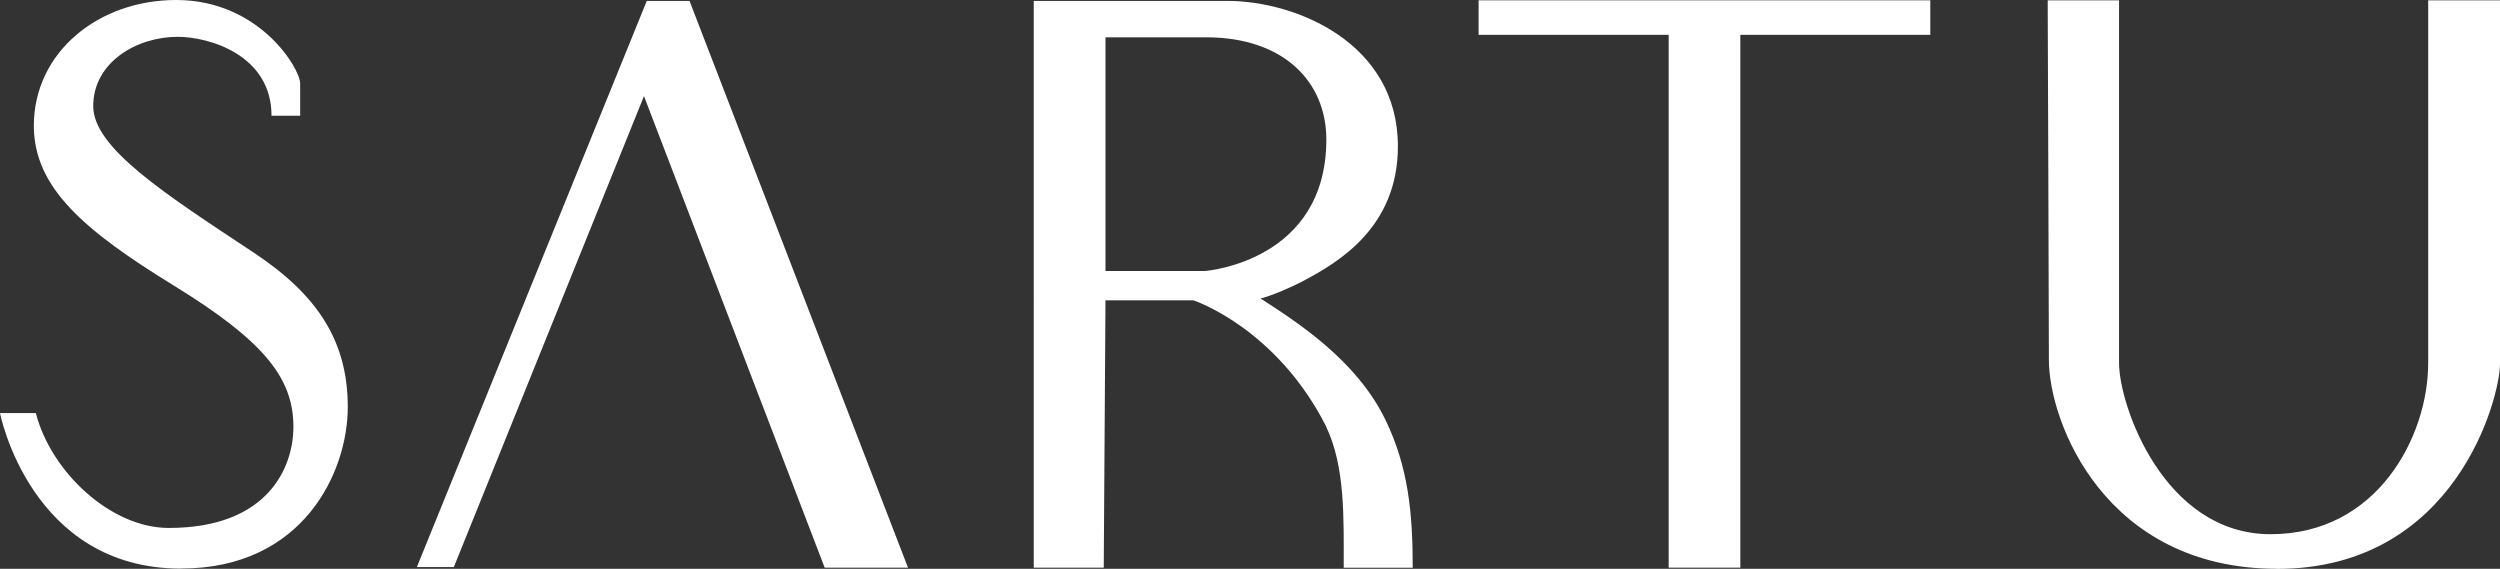 <?xml version="1.0" encoding="UTF-8"?>
<svg id="Layer_2" data-name="Layer 2" xmlns="http://www.w3.org/2000/svg" viewBox="0 0 303.58 69.07">
  <rect x="0" y="0" width="303.58" height="69.07" fill="#333333" stroke="none"/>
  <defs>
    <style>
      .cls-1 {
        fill: #fff;
      }
    </style>
  </defs>
  <g id="_레이어_1" data-name="레이어 1">
    <g>
      <polygon class="cls-1" points="234.4 .04 179.55 .04 179.55 4.23 202.63 4.23 202.63 68.93 211.33 68.93 211.33 4.23 234.4 4.23 234.4 .04"/>
      <polygon class="cls-1" points="100.14 68.93 78.2 11.67 55.11 68.86 50.62 68.86 78.54 .11 83.73 .11 110.26 68.93 100.14 68.93"/>
      <path class="cls-1" d="M161.06,51.83c-6.1-12.07-16.14-15.36-16.14-15.36h-10.68l-.21,32.46h-8.5V.11h23.51c8.3,0,20.71,5.08,20.71,17.66,0,9.84-7.24,14.08-11.37,16.28-1.6.86-3.94,1.85-5.3,2.2,4.37,2.83,11.65,7.46,15.17,14.76,2.75,5.69,3.3,11.22,3.3,17.93h-8.38c0-6,.19-12.24-2.12-17.1ZM146.35,32.91c.4-.05,14.71-1.29,14.71-15.98,0-6.95-5.13-12.4-14.61-12.4h-12.21v28.38h12.11Z"/>
      <path class="cls-1" d="M276.51,69.07c-20.88,0-27.71-17.79-27.71-25.39,0-5.91-.14-41.9-.14-42.21V.04s8.66,0,8.66,0v44.05c0,5.09,5.41,20.78,18.41,20.78s19.13-11.93,19.13-20.78V.04h8.72v44.14c0,4.12-5.38,24.9-27.07,24.9Z"/>
      <path class="cls-1" d="M21.98,69.04c14.86,0,20.25-11.73,20.25-19.61s-3.53-13.53-11.43-18.76c-10.77-7.13-19.48-12.7-19.48-17.78,0-5.36,5.32-8.42,10.25-8.42,3.82,0,11.4,2.2,11.4,9.58h3.48v-3.91c0-1.81-4.95-10.14-15.06-10.14C11.92,0,4.11,6.37,4.11,15.27c0,7.51,6.1,12.71,17,19.41s14.52,11.2,14.52,17.15c0,4.86-3.03,12.28-15.14,12.28-7.02,0-14.28-6.76-16.14-13.95H0s3.67,18.89,21.98,18.89Z"/>
    </g>
  </g>
</svg>